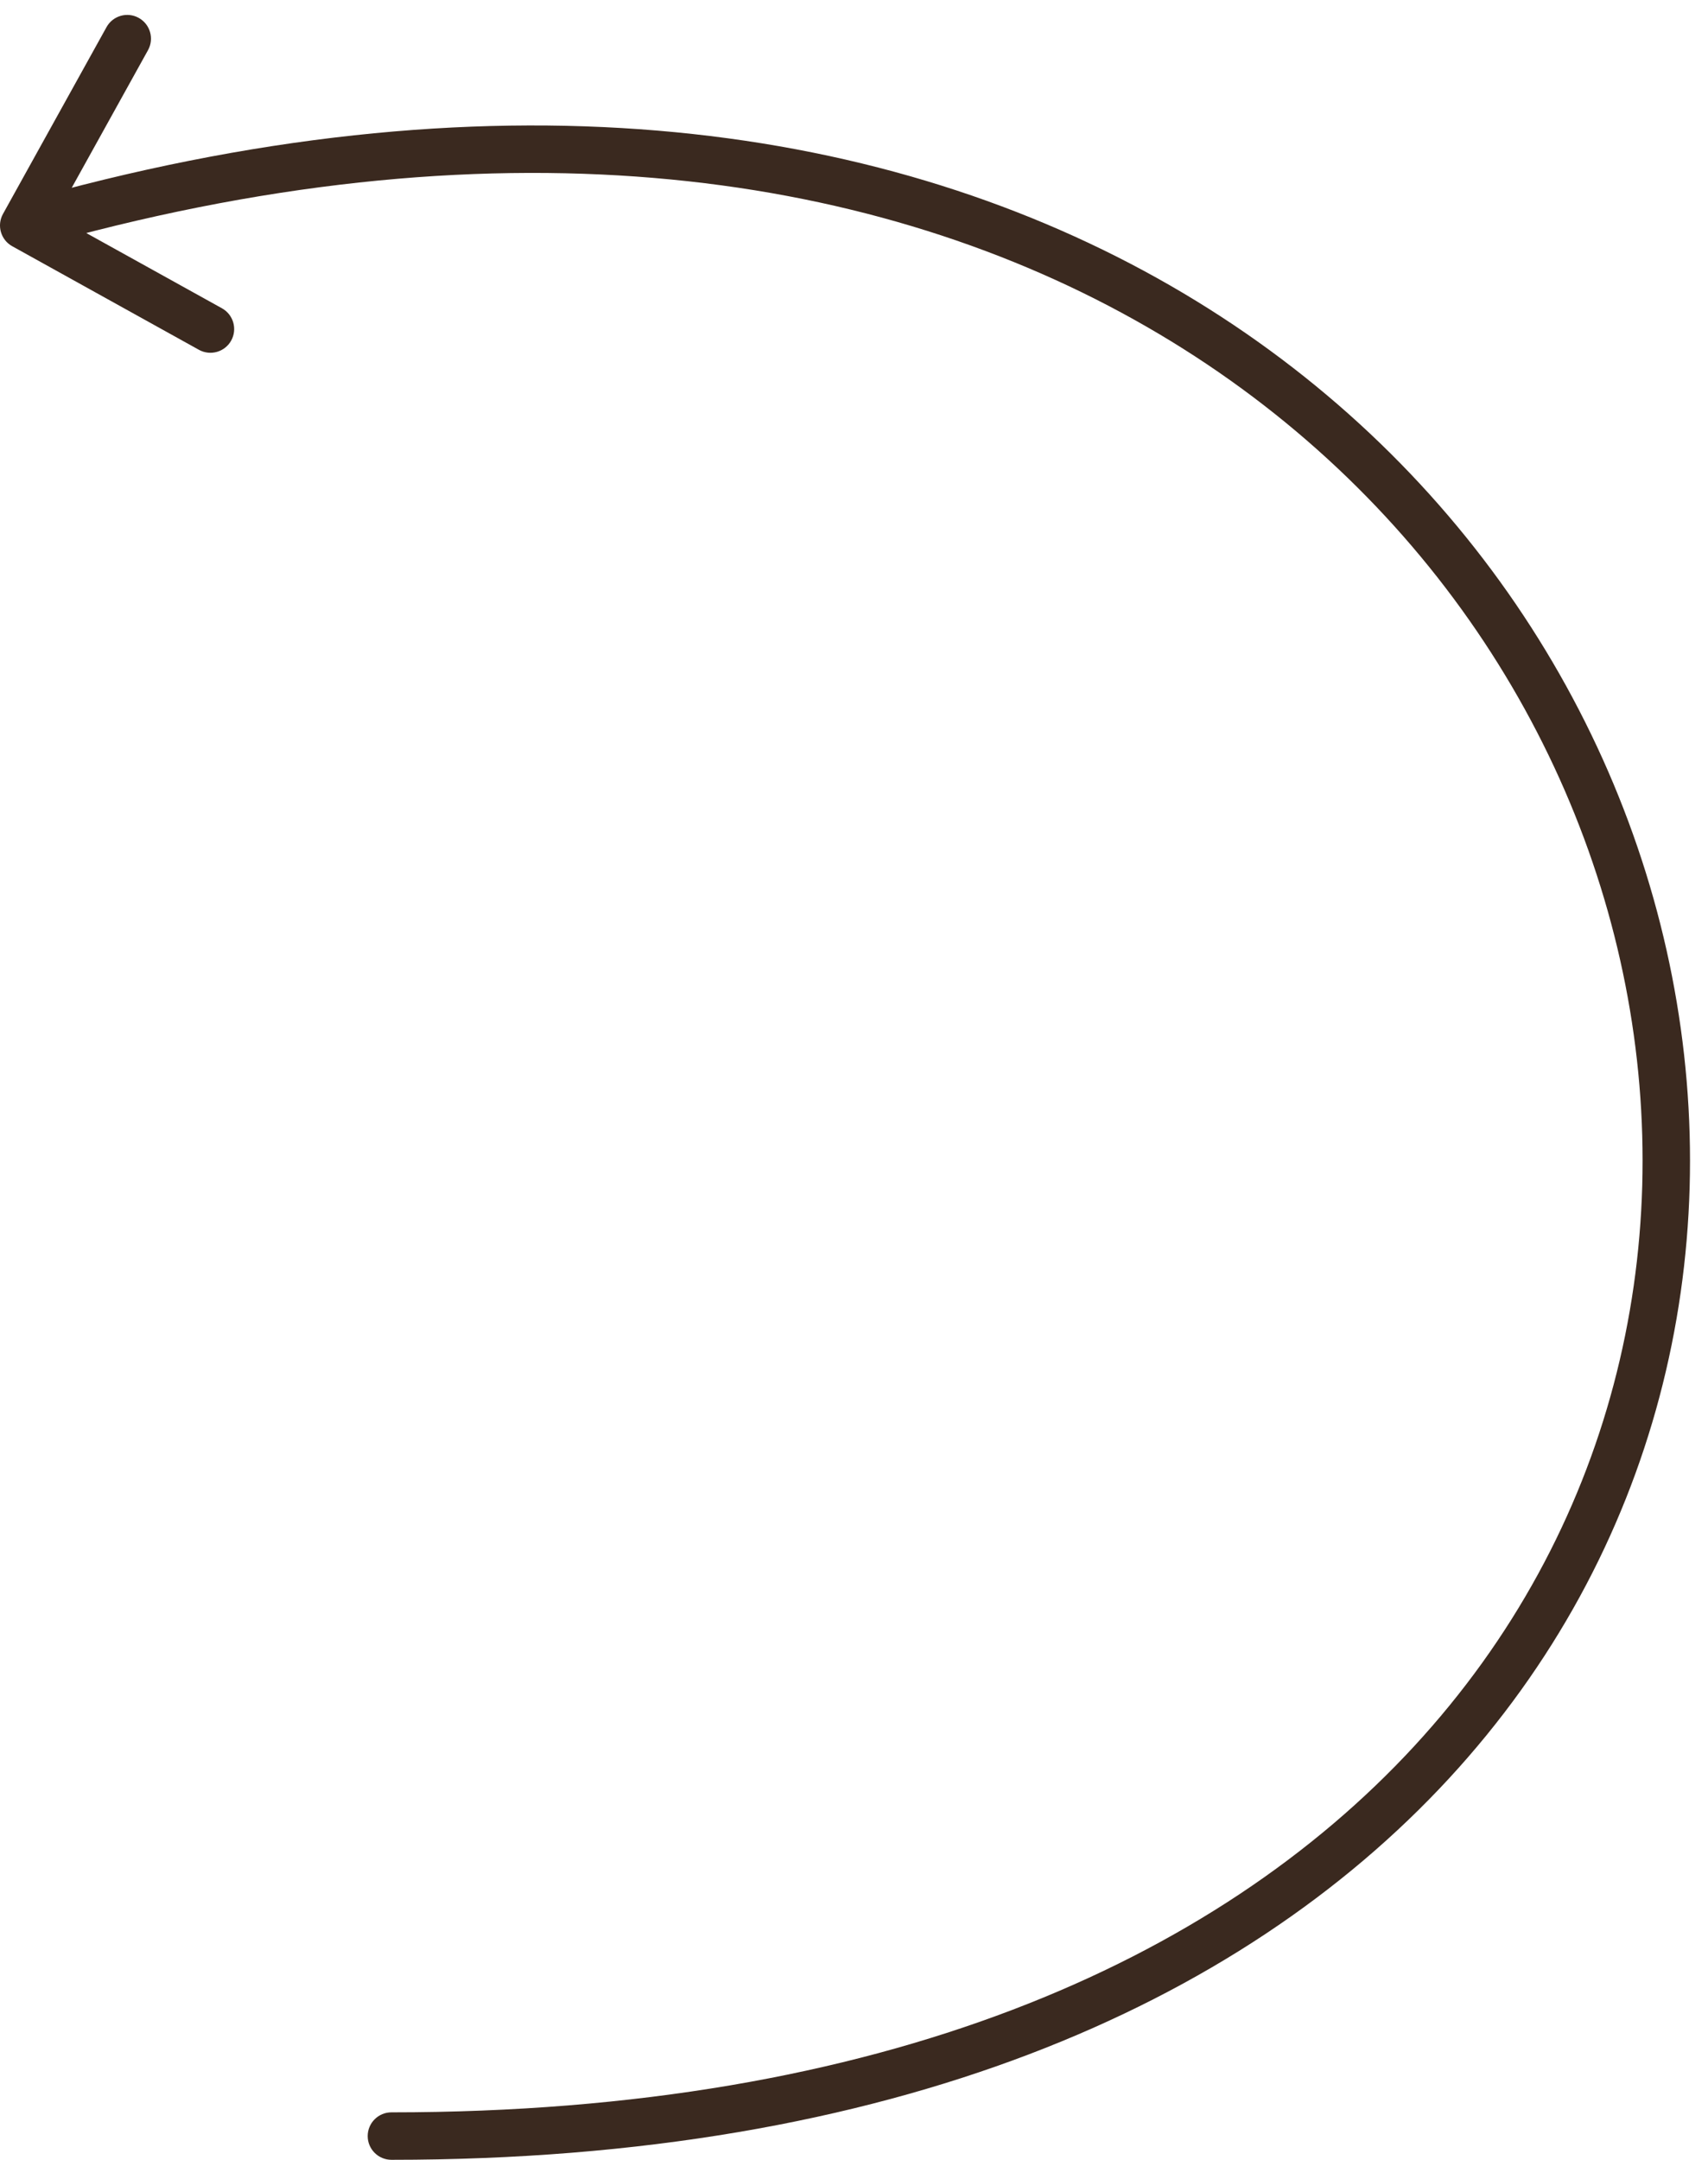 <?xml version="1.0" encoding="UTF-8"?> <svg xmlns="http://www.w3.org/2000/svg" width="72" height="91" viewBox="0 0 72 91" fill="none"> <path d="M0.125 9.015C-0.142 9.498 0.032 10.107 0.515 10.374L8.386 14.739C8.869 15.006 9.478 14.832 9.746 14.349C10.014 13.866 9.839 13.257 9.356 12.989L2.359 9.11L6.239 2.114C6.507 1.631 6.332 1.022 5.849 0.754C5.366 0.486 4.757 0.661 4.49 1.144L0.125 9.015ZM16.5 89C15.948 89 15.5 89.448 15.5 90C15.5 90.552 15.948 91 16.5 91V89ZM1.276 10.461C20.689 4.897 36.408 7.118 47.795 13.46C59.191 19.807 66.325 30.321 68.519 41.505C70.712 52.685 67.97 64.527 59.609 73.579C51.25 82.63 37.171 89 16.5 89V91C37.579 91 52.25 84.495 61.078 74.936C69.905 65.379 72.788 52.877 70.481 41.12C68.175 29.366 60.684 18.349 48.768 11.712C36.842 5.07 20.561 2.853 0.724 8.539L1.276 10.461Z" fill="#3A291F"></path> </svg> 